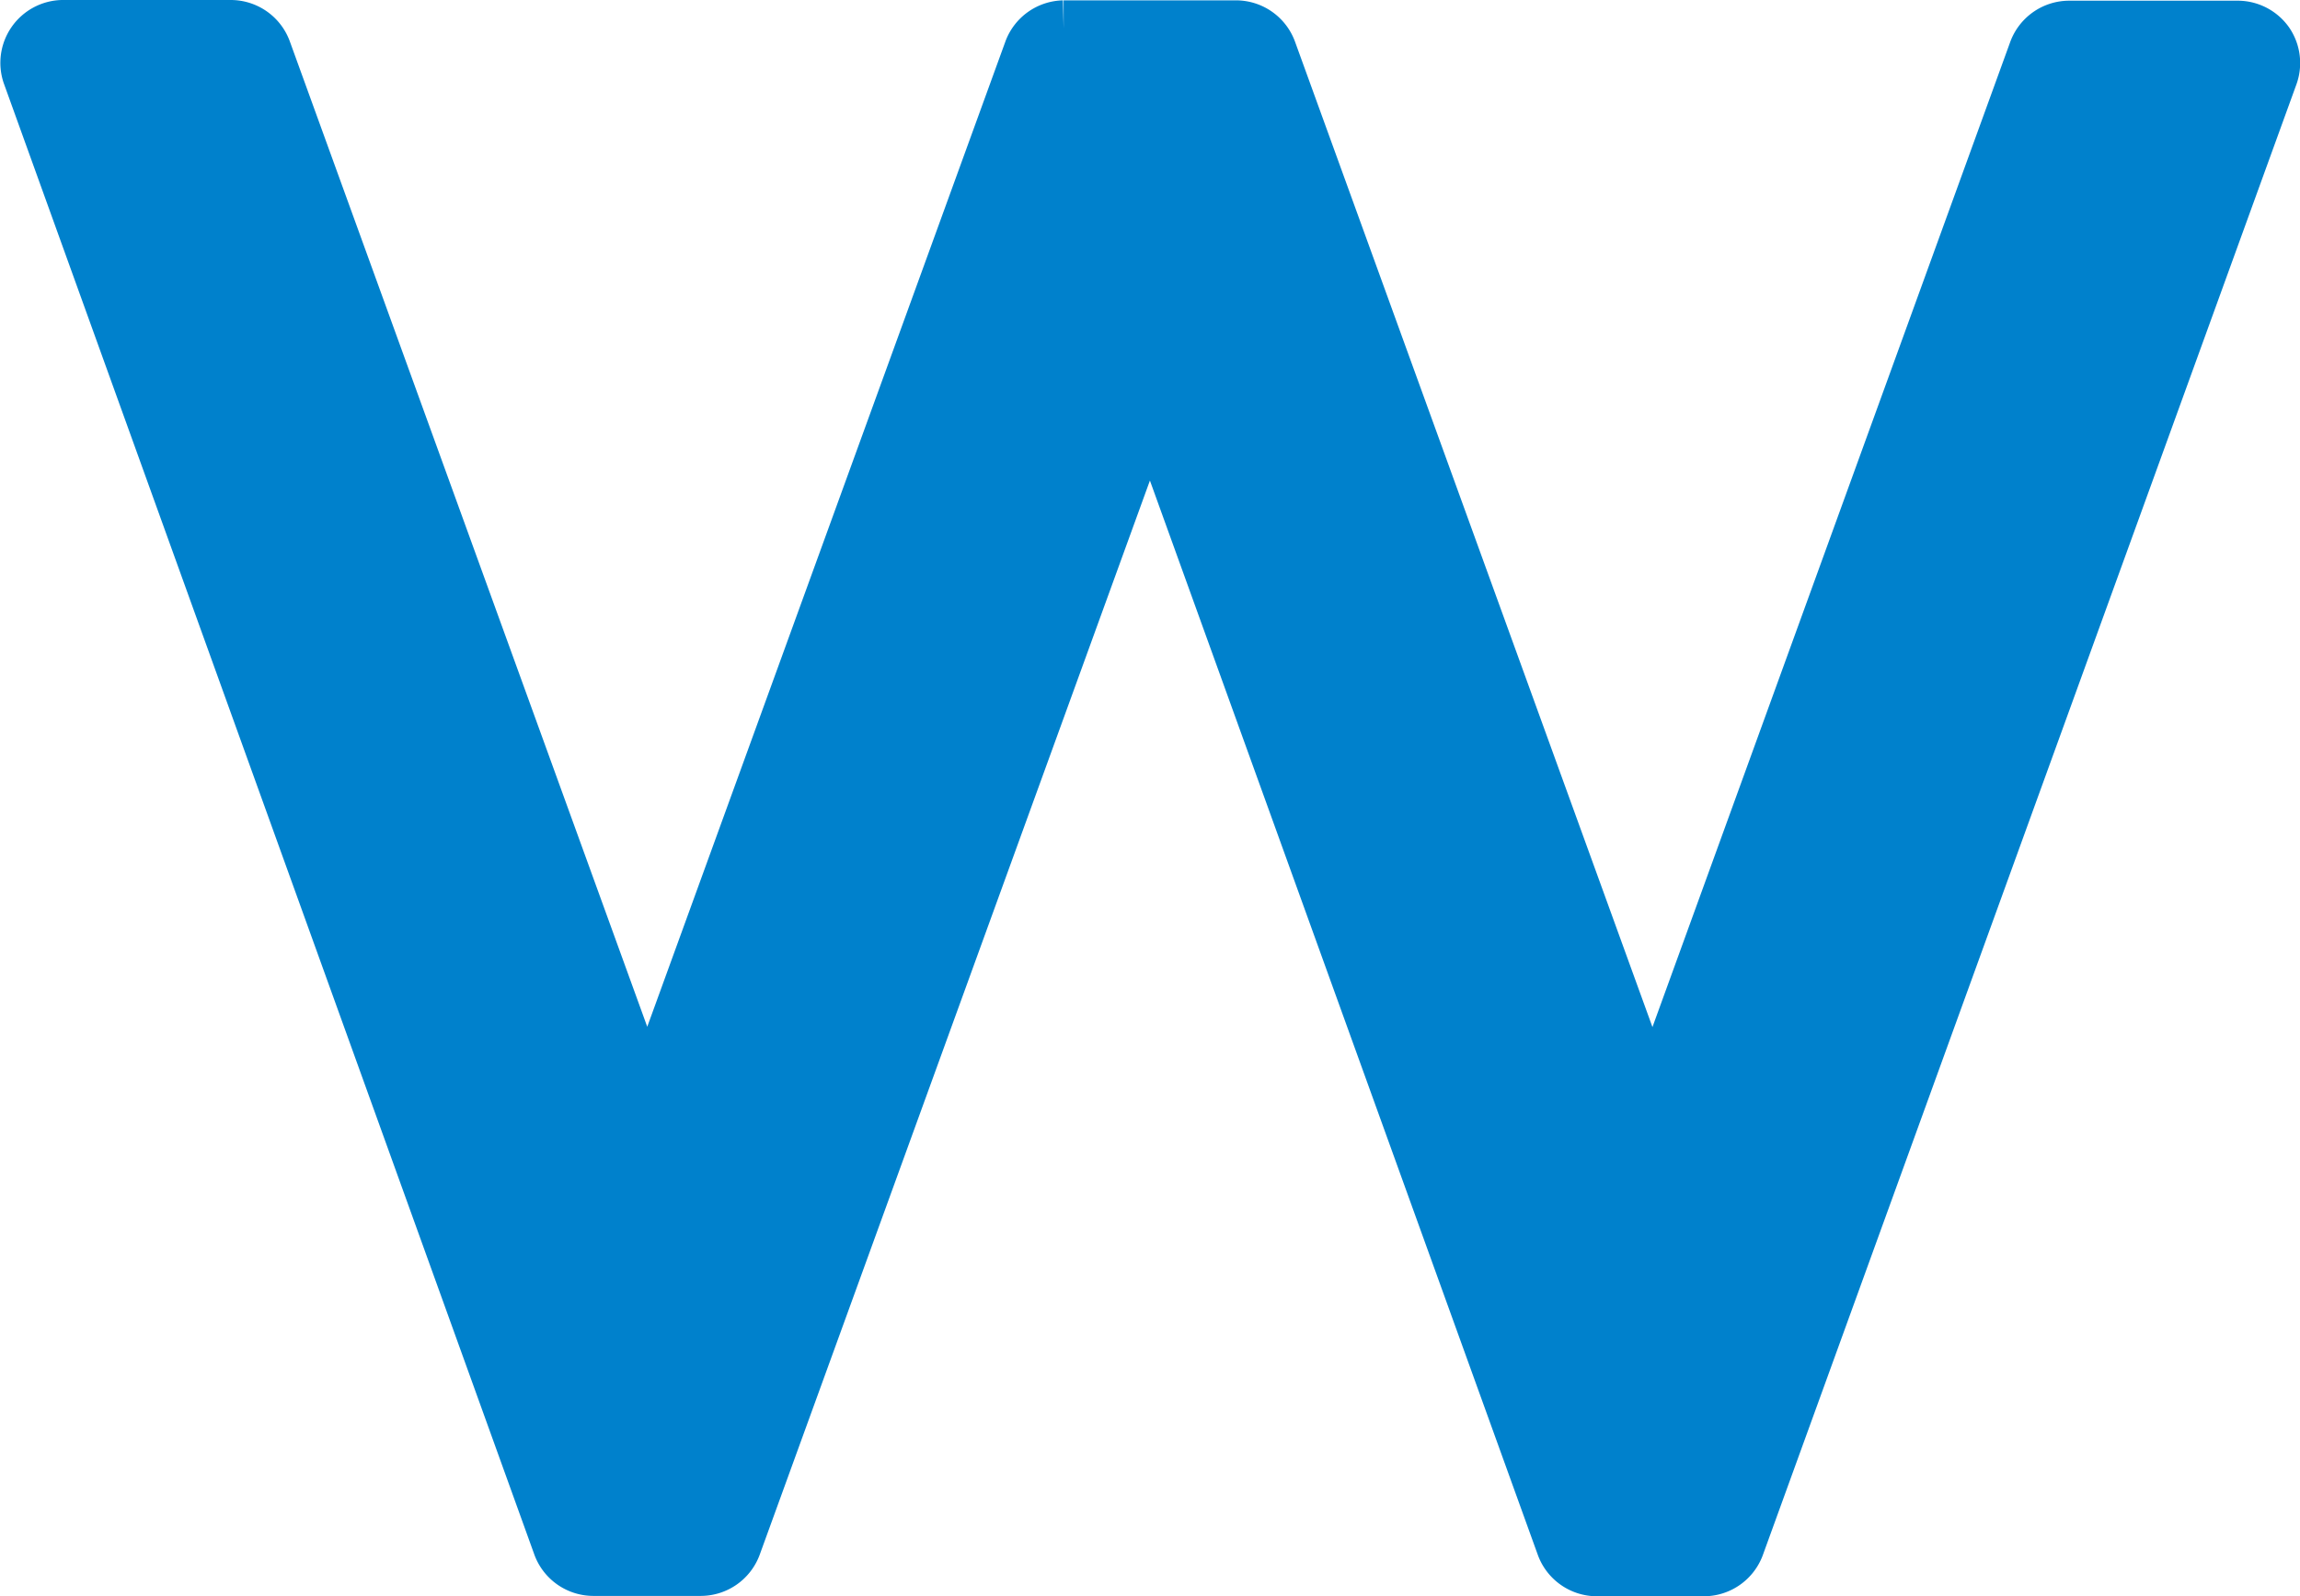 <svg xmlns="http://www.w3.org/2000/svg" viewBox="0 0 66.56 46.2"><defs><style>.cls-1{fill:#0081cc;stroke:#0081cc;stroke-width:1.64px;}</style></defs><g id="レイヤー_2" data-name="レイヤー 2"><g id="レイヤー_1-2" data-name="レイヤー 1"><path class="cls-1" d="M65.57,1.26a1,1,0,0,0-.8-.42h-4.9a1,1,0,0,0-.92.64L47.82,32.13,36.7,1.47a1,1,0,0,0-.92-.64h-5a1,1,0,0,0-.91.64L18.73,32.12,7.61,1.46A1,1,0,0,0,6.69.82H1.8A1,1,0,0,0,.88,2.13l15.36,42.6a1,1,0,0,0,.92.64h3.13a1,1,0,0,0,.92-.64L33.28,11.5l12,33.24a1,1,0,0,0,.92.64h3.13a1,1,0,0,0,.91-.64L65.69,2.15A1,1,0,0,0,65.57,1.26Z"/></g></g></svg>